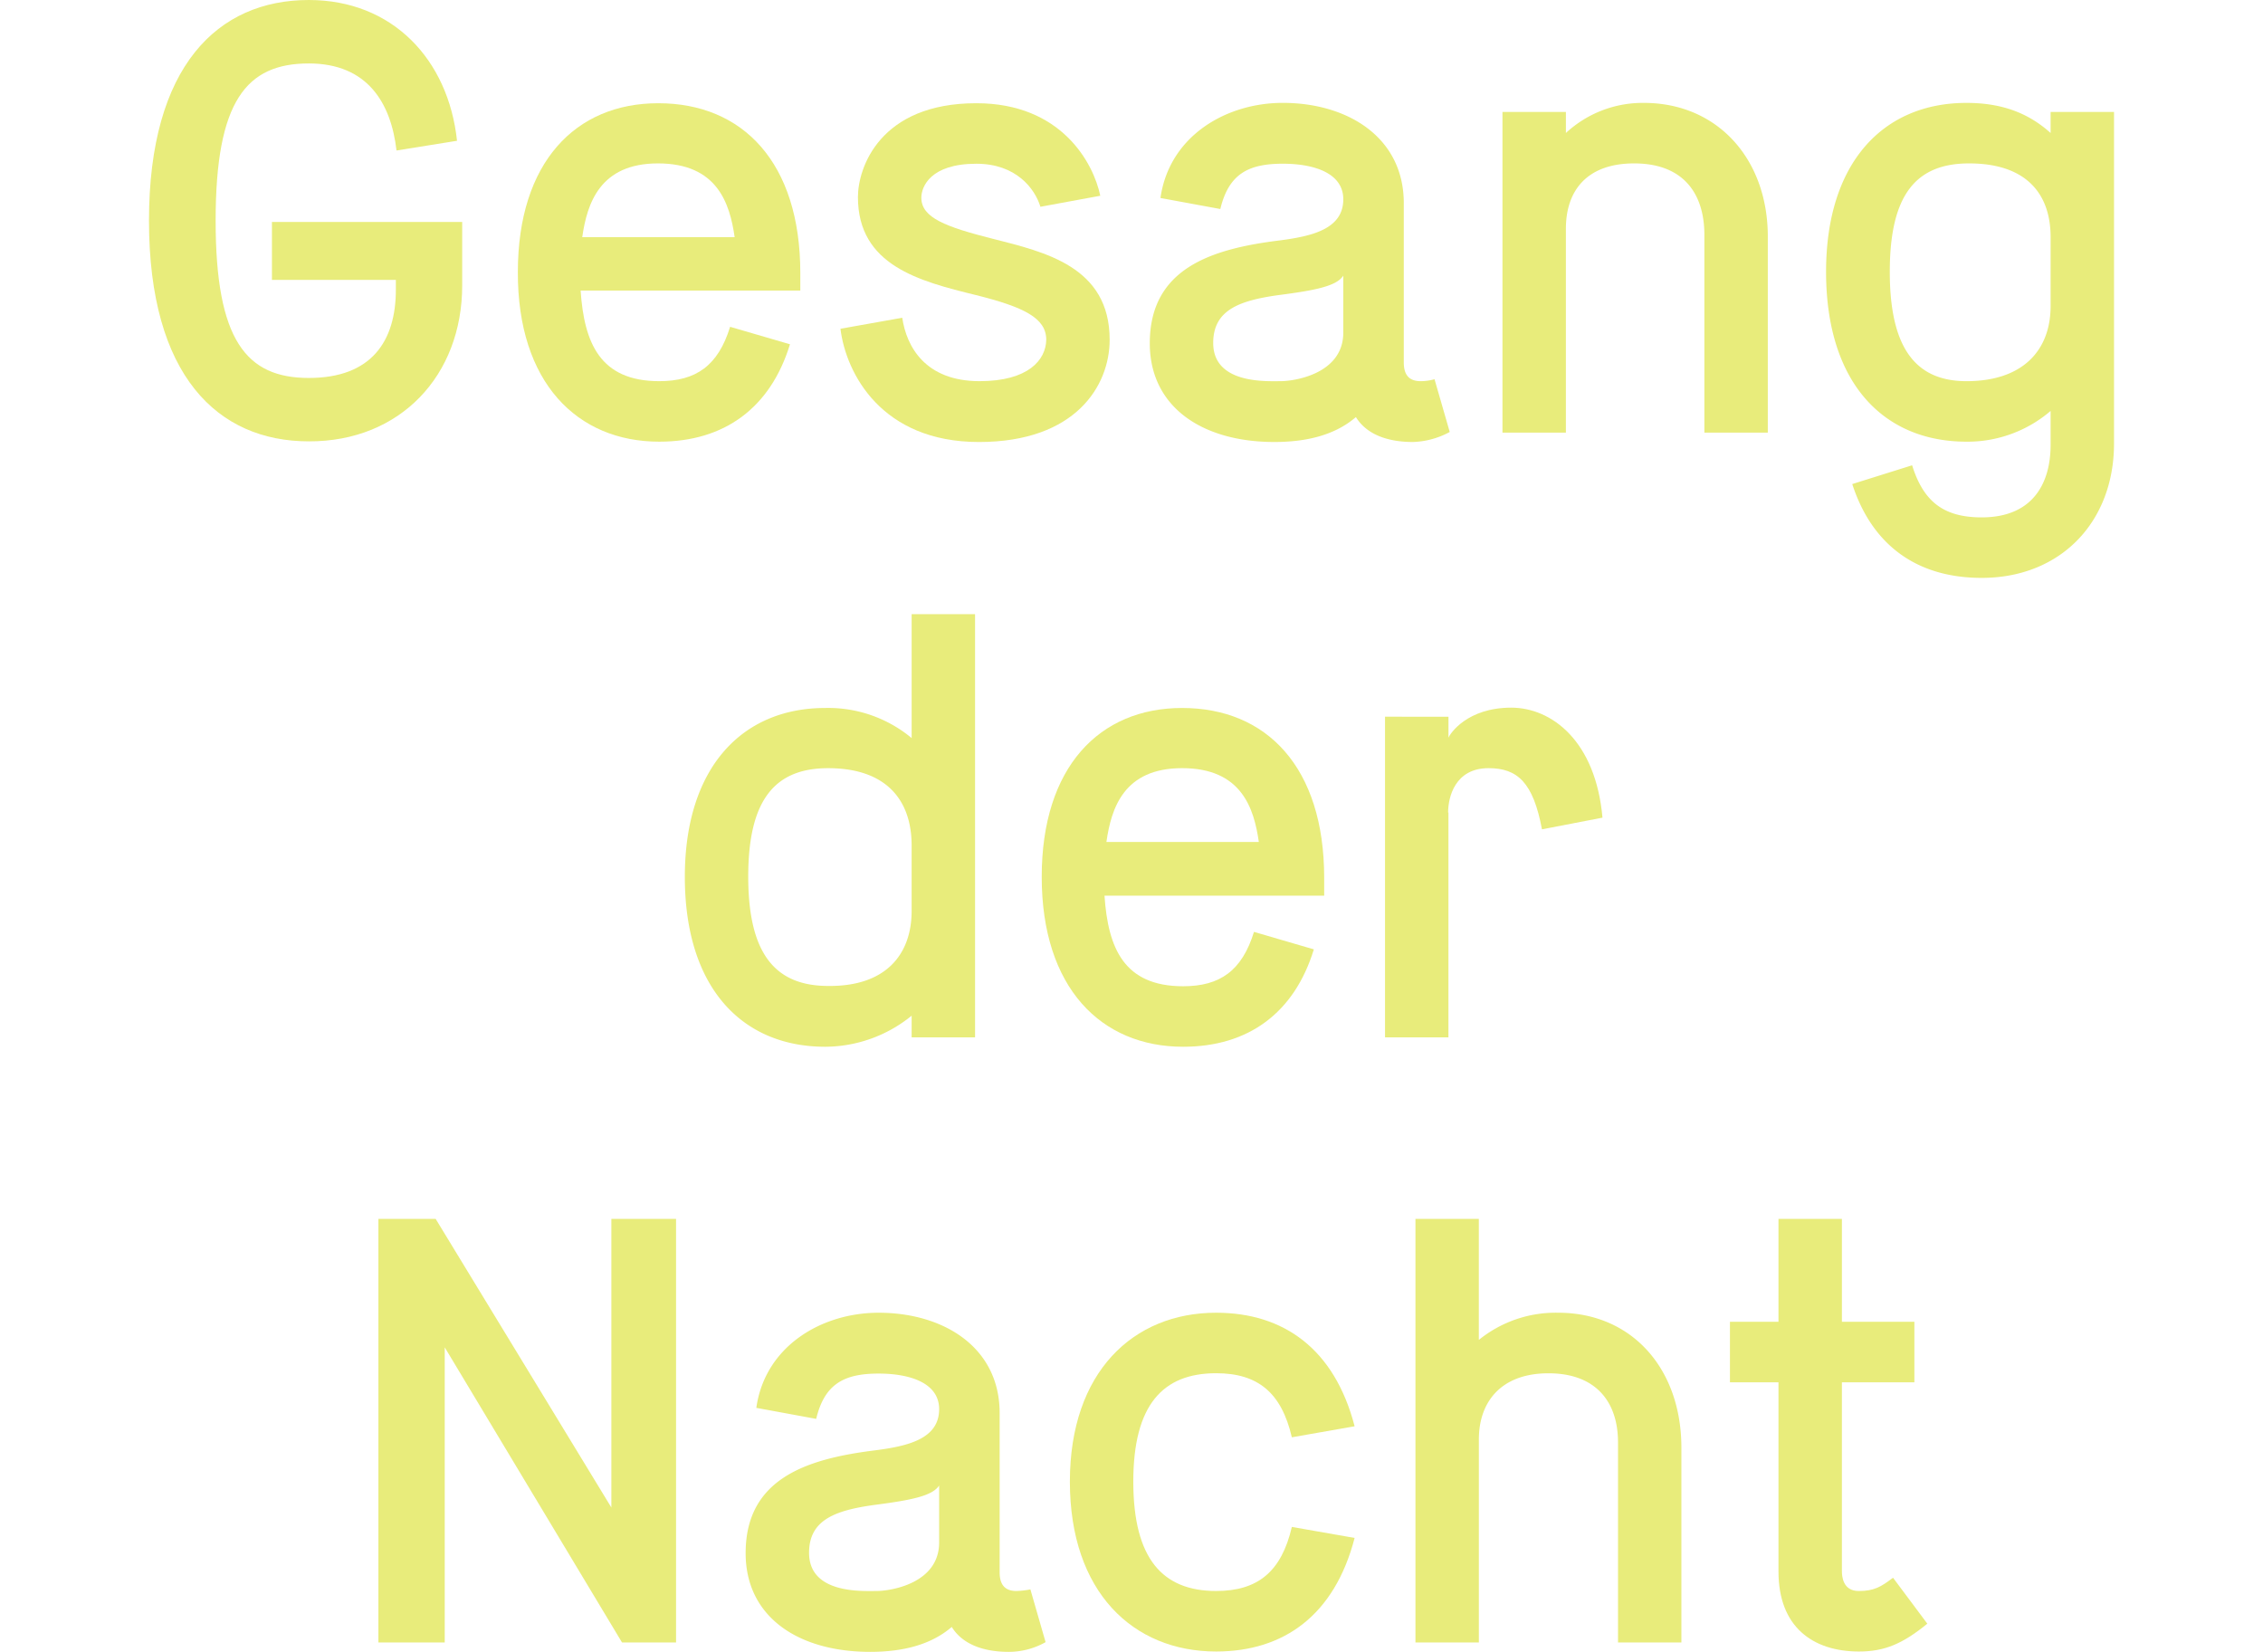 <svg xmlns="http://www.w3.org/2000/svg" xmlns:xlink="http://www.w3.org/1999/xlink" width="411" height="300" viewBox="0 0 411 300">
  <defs>
    <clipPath id="clip-path">
      <rect id="Rechteck_48" data-name="Rechteck 48" width="411" height="300" transform="translate(494 234)" fill="#fff" stroke="#707070" stroke-width="1"/>
    </clipPath>
  </defs>
  <g id="Gruppe_maskieren_5" data-name="Gruppe maskieren 5" transform="translate(-494 -234)" clip-path="url(#clip-path)">
    <g id="Gesang-der-Nacht" transform="translate(520.47 234)">
      <path id="Pfad_44" data-name="Pfad 44" d="M84.564,273.79l-31.91-52.419h-10.4V298.3H54.3V244.7L86.5,298.3h9.814V221.371H84.564Z" fill="#e8ec7b"/>
      <path id="Pfad_45" data-name="Pfad 45" d="M311.107,288.952c-2.938,0-3.056-2.762-3.056-3.643V251.048h13.164V240.059H308.051V221.371H296.533v18.688h-8.815v10.989h8.815v34.378c0,9.99,6.17,14.515,14.633,14.515,4.643,0,7.933-1.41,12.4-5.054l-6.229-8.345C315.162,288.188,313.928,288.952,311.107,288.952Z" fill="#e8ec7b"/>
      <path id="Pfad_46" data-name="Pfad 46" d="M256.513,238.413a22.144,22.144,0,0,0-14.4,4.936V221.371H230.6V298.3h11.518v-36.9c0-6.817,4.055-11.988,12.635-11.988,8.815,0,12.635,5.406,12.635,12.517V298.3H278.9V262.919C278.9,248.639,269.971,238.413,256.513,238.413Z" fill="#e8ec7b"/>
      <path id="Pfad_47" data-name="Pfad 47" d="M158.139,288.952c-2.174,0-3.056-1.234-3.056-3.408V256.631c0-11.988-10.225-18.217-21.978-18.217-10.343,0-20.627,6.053-22.214,17.277l10.872,2c1.528-6.347,5.054-8.227,11.342-8.227,5.583,0,10.989,1.645,10.989,6.464,0,5.406-5.7,6.7-11.518,7.463-12.4,1.528-23.624,5.054-23.624,18.688,0,11.518,9.461,17.924,22.625,17.924,5.818,0,10.989-1.234,14.809-4.525,1.763,2.88,5.289,4.525,10.343,4.525a13.612,13.612,0,0,0,6.7-1.763l-2.762-9.579A15.791,15.791,0,0,1,158.139,288.952Zm-14.045-8.815c0,7.463-8.815,8.815-11.4,8.815-2.644,0-12.223.529-12.223-6.934,0-5.935,4.643-7.7,11.871-8.7,6.817-.882,10.519-1.645,11.753-3.526Z" fill="#e8ec7b"/>
      <path id="Pfad_48" data-name="Pfad 48" d="M194.4,249.4c7.581,0,11.871,3.526,13.751,11.636l11.4-2C215.906,245,206.68,238.413,194.4,238.413c-15.044,0-26.562,10.754-26.562,30.676,0,20.1,11.518,30.852,26.562,30.852,12.282,0,21.508-6.582,25.152-20.627l-11.4-2c-1.881,8.11-6.17,11.636-13.751,11.636-9.7,0-15.044-5.818-15.044-19.863C179.354,255.1,184.76,249.4,194.4,249.4Z" fill="#e8ec7b"/>
      <path id="Pfad_49" data-name="Pfad 49" d="M214.025,159.432c0-20.1-10.46-30.852-25.8-30.852-15.044,0-25.5,10.754-25.5,30.676,0,20.1,10.754,30.852,25.681,30.852,11.871,0,20.215-6.17,23.741-17.689l-10.872-3.173c-2.174,7.052-6.17,9.873-12.87,9.873-10.754,0-13.634-6.934-14.28-16.454h39.9v-3.232Zm-39.549-6.523c.881-6.17,3.173-13.4,13.751-13.4,10.754,0,13.046,7.228,13.928,13.4Z" fill="#e8ec7b"/>
      <path id="Pfad_50" data-name="Pfad 50" d="M236.533,147.561c0-2.762,1.234-8.051,7.346-8.051,5.289,0,8.11,2.644,9.7,11.107l10.989-2.116c-1.234-13.928-9.226-19.98-16.572-19.98-7.992,0-11.107,4.7-11.4,5.465v-3.82H225.073V188.4h11.518V147.561Z" fill="#e8ec7b"/>
      <path id="Pfad_51" data-name="Pfad 51" d="M139.1,184.466V188.4h11.518V111.538H139.1v22.507a23.693,23.693,0,0,0-15.691-5.465c-15.044,0-25.5,10.754-25.5,30.676,0,20.215,10.46,30.852,25.5,30.852A25.027,25.027,0,0,0,139.1,184.466ZM109.422,159.2c0-13.928,4.819-19.687,14.515-19.687,10.578,0,15.162,5.818,15.162,14.045v11.871c0,7.933-4.7,13.751-15.162,13.634C114.241,179.06,109.422,173.124,109.422,159.2Z" fill="#e8ec7b"/>
      <path id="Pfad_52" data-name="Pfad 52" d="M294.594,78.57V42.958c0-14.045-9.109-24.27-22.507-24.27a20.5,20.5,0,0,0-14.163,5.465v-3.82H246.405V78.57h11.518V41.548c0-6.934,3.82-11.871,12.4-11.871,8.874,0,12.752,5.406,12.752,12.987V78.57Z" fill="#e8ec7b"/>
      <path id="Pfad_53" data-name="Pfad 53" d="M151.44,69.226c-9.873,0-13.281-6.288-14.045-11.518l-11.224,2c1,8.11,7.463,20.568,25.152,20.568,17.571,0,23.741-10.225,23.741-18.57,0-13.281-11.753-15.926-21.214-18.335-8.58-2.174-12.987-3.82-12.987-7.463,0-2,1.645-6.17,9.99-6.17,7.228,0,10.637,4.525,11.636,7.816l10.872-2c-1.234-5.935-7.052-16.807-22.507-16.807-17.571,0-21.508,11.753-21.508,17.042,0,12.4,11.107,15.279,21.45,17.806,8.7,2.174,12.752,4.172,12.752,8.11C163.487,65.348,160.313,69.226,151.44,69.226Z" fill="#e8ec7b"/>
      <path id="Pfad_54" data-name="Pfad 54" d="M236.827,78.452l-2.762-9.579a9.307,9.307,0,0,1-2.527.353c-2.174,0-3.056-1.234-3.056-3.408V36.9c0-11.988-10.225-18.217-21.978-18.217-10.343,0-20.627,6.053-22.214,17.277l10.872,2c1.528-6.347,5.054-8.227,11.342-8.227,5.583,0,10.989,1.645,10.989,6.464,0,5.406-5.7,6.7-11.518,7.463-12.4,1.528-23.624,5.054-23.624,18.688,0,11.518,9.461,17.924,22.625,17.924,5.818,0,10.989-1.234,14.809-4.525,1.763,2.88,5.289,4.525,10.343,4.525A14.9,14.9,0,0,0,236.827,78.452ZM217.493,60.411c0,7.463-8.815,8.815-11.4,8.815s-12.223.529-12.223-6.934c0-5.935,4.643-7.7,11.871-8.7,6.817-.881,10.519-1.645,11.753-3.526V60.411Z" fill="#e8ec7b"/>
      <path id="Pfad_55" data-name="Pfad 55" d="M93.262,80.215c11.871,0,20.215-6.17,23.741-17.689l-10.872-3.173c-2.174,7.052-6.17,9.873-12.87,9.873-10.754,0-13.634-6.934-14.28-16.454h39.9V49.6c0-20.1-10.46-30.852-25.8-30.852-15.044,0-25.5,10.754-25.5,30.676C67.522,69.461,78.335,80.215,93.262,80.215Zm-.235-50.539c10.754,0,13.046,7.228,13.928,13.4H79.275C80.157,36.9,82.507,29.677,93.026,29.677Z" fill="#e8ec7b"/>
      <path id="Pfad_56" data-name="Pfad 56" d="M345.955,20.333v3.82c-4.055-3.643-8.874-5.465-15.279-5.465-15.044,0-25.5,10.754-25.5,30.676,0,20.215,10.46,30.852,25.5,30.852a23.165,23.165,0,0,0,15.279-5.583V80.8c0,7.052-3.291,13.164-12.517,13.164-6.934,0-10.578-2.88-12.635-9.461l-10.872,3.408c3.643,11.224,11.871,17.042,23.506,17.042,14.4,0,24.035-10.225,24.035-24.388V20.333Zm0,35.26c0,7.933-4.936,13.634-15.279,13.634-9.344,0-13.928-6.17-13.928-19.863,0-13.928,4.7-19.687,14.4-19.687,10.343,0,14.809,5.465,14.809,13.4Z" fill="#e8ec7b"/>
      <path id="Pfad_57" data-name="Pfad 57" d="M57.473,51.832V40.313H22.919V50.833H45.426V52.6c0,9.344-4.407,16.043-15.808,16.043-11.342,0-16.925-6.817-16.925-28.56s5.583-28.56,16.925-28.56c10.637,0,14.927,7.169,15.926,15.808l10.989-1.763C54.946,10.754,44.78,0,29.618,0,13.1,0,.588,11.988.588,40.078c0,28.208,12.517,40.078,29.03,40.078C46.19,80.215,57.473,68.227,57.473,51.832Z" fill="#e8ec7b"/>
    </g>
  </g>
</svg>
